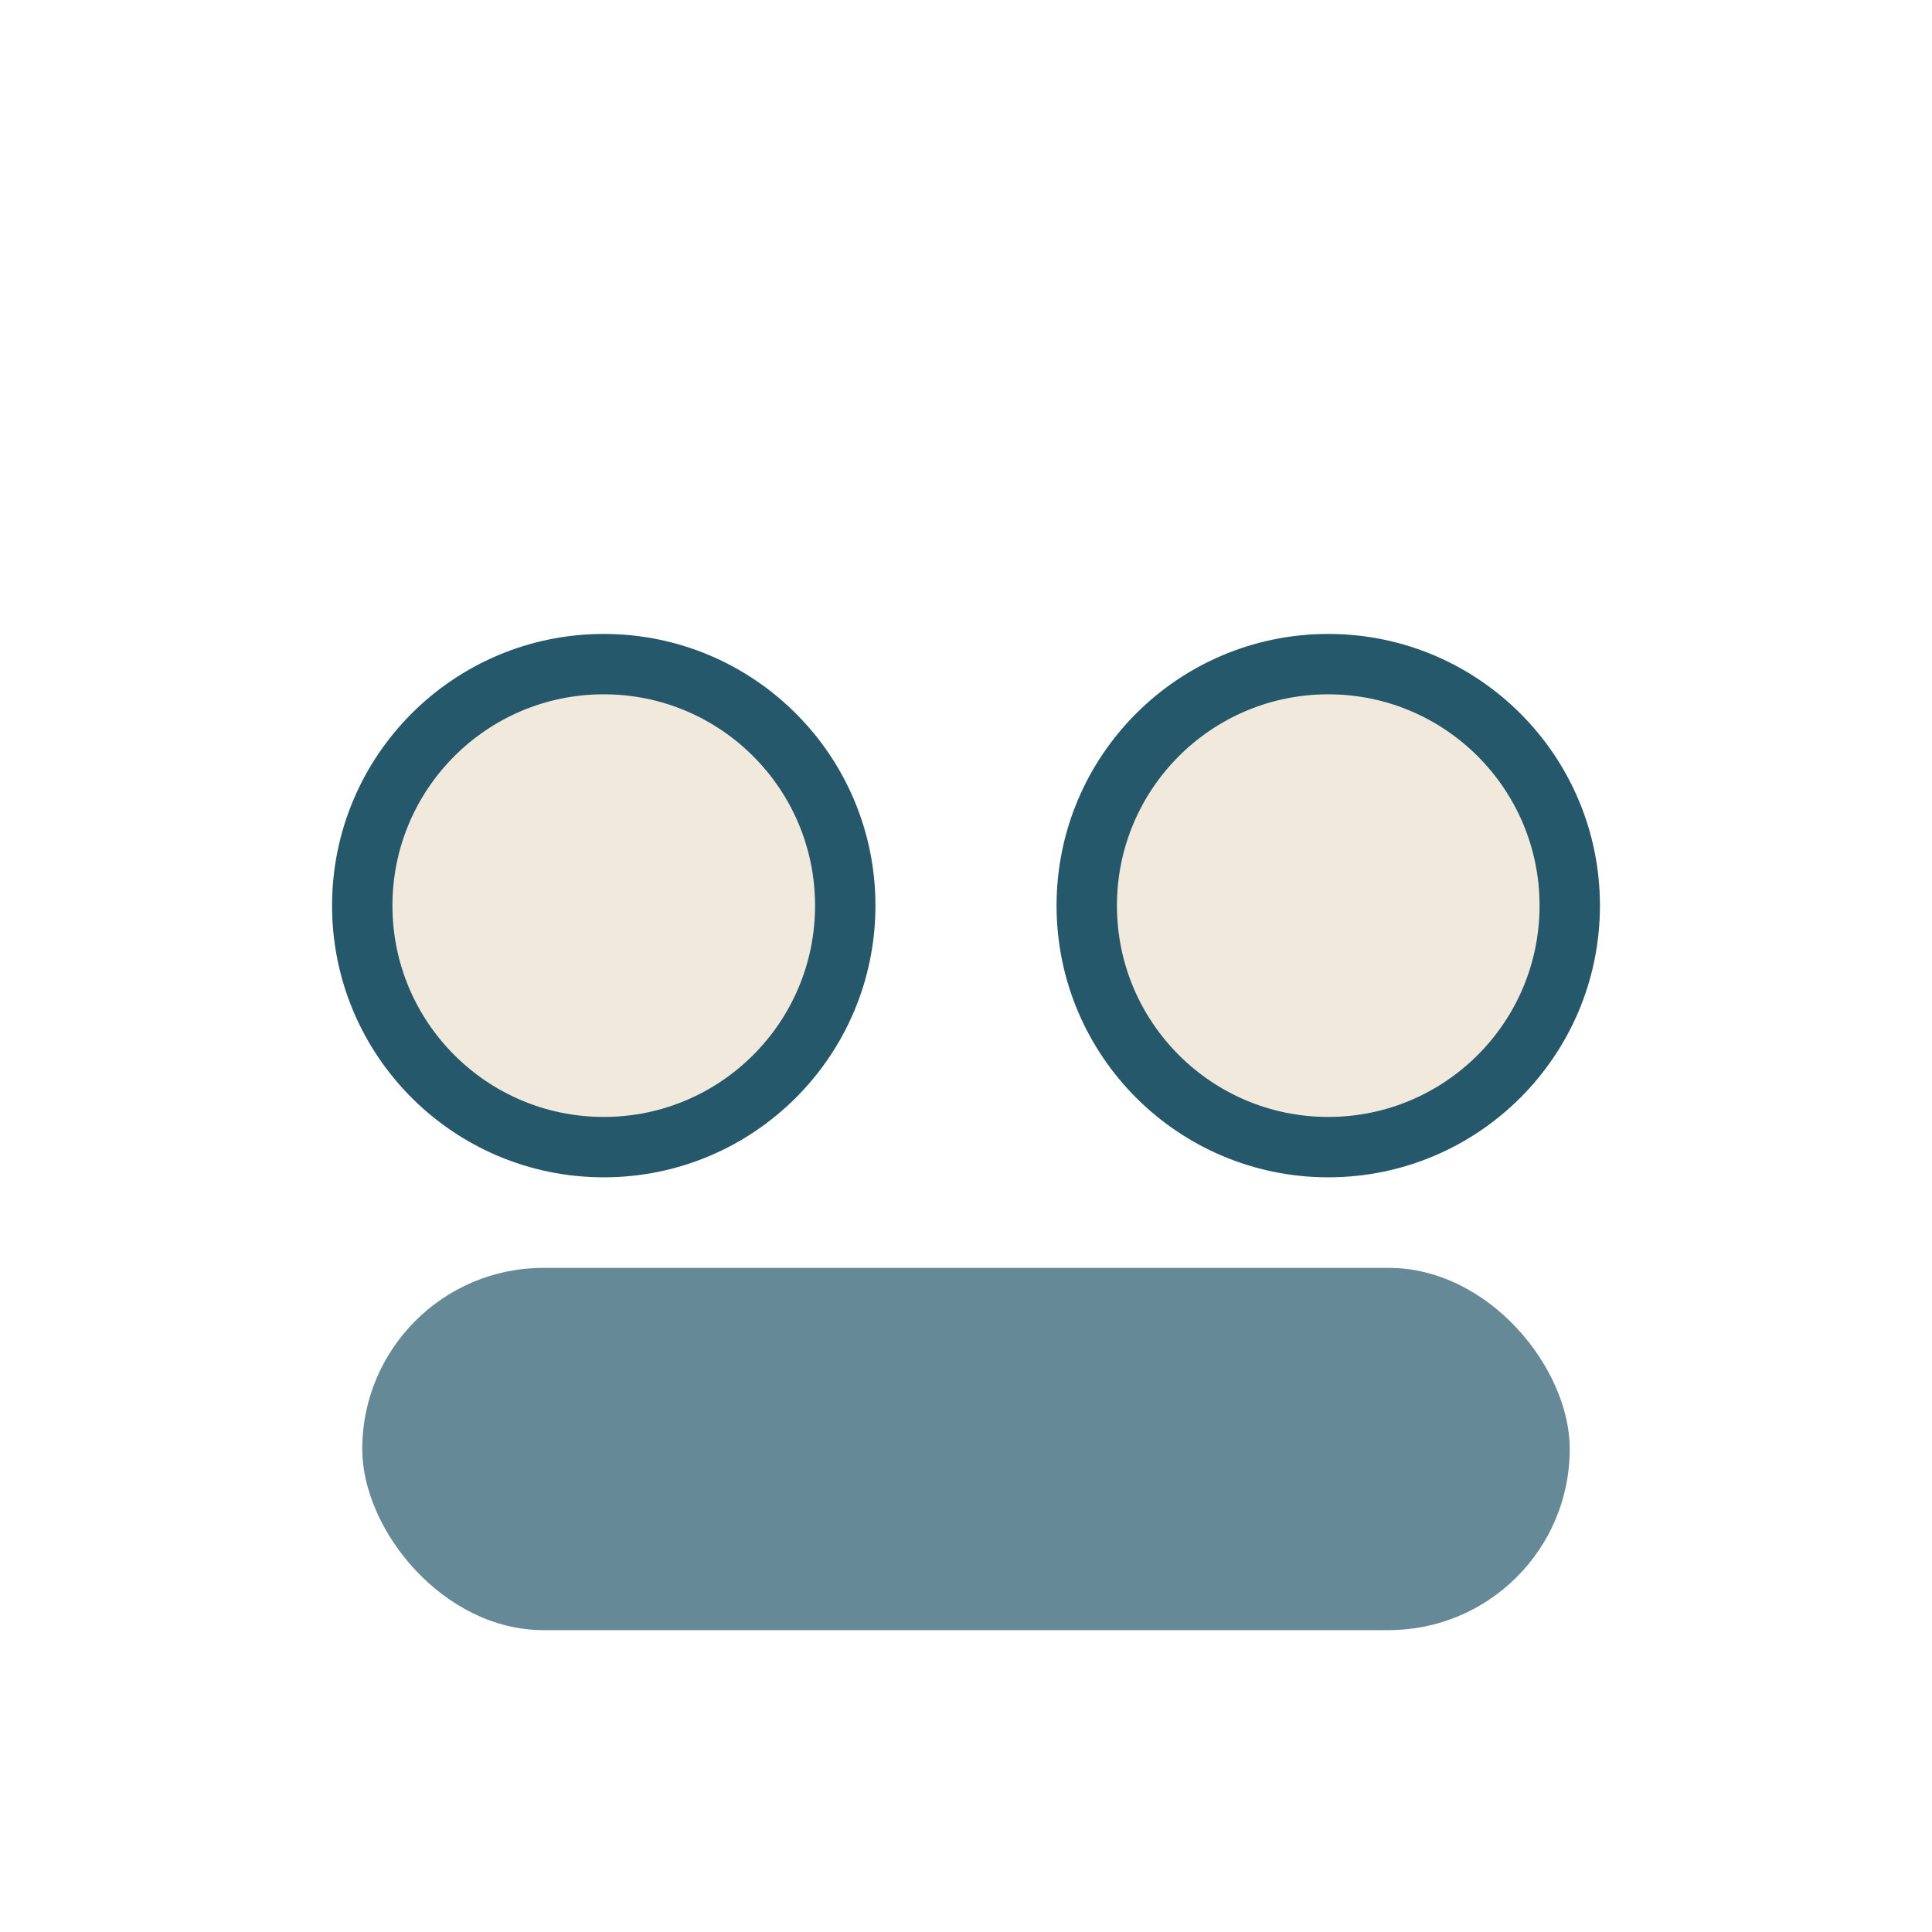 <?xml version="1.0" encoding="UTF-8"?>
<svg xmlns="http://www.w3.org/2000/svg" width="32" height="32" viewBox="0 0 32 32"><circle cx="10" cy="15" r="4" fill="#F1E9DC" stroke="#24586A"/><circle cx="22" cy="15" r="4" fill="#F1E9DC" stroke="#24586A"/><rect x="6" y="21" width="20" height="6" rx="3" fill="#24586A" opacity=".7"/></svg>